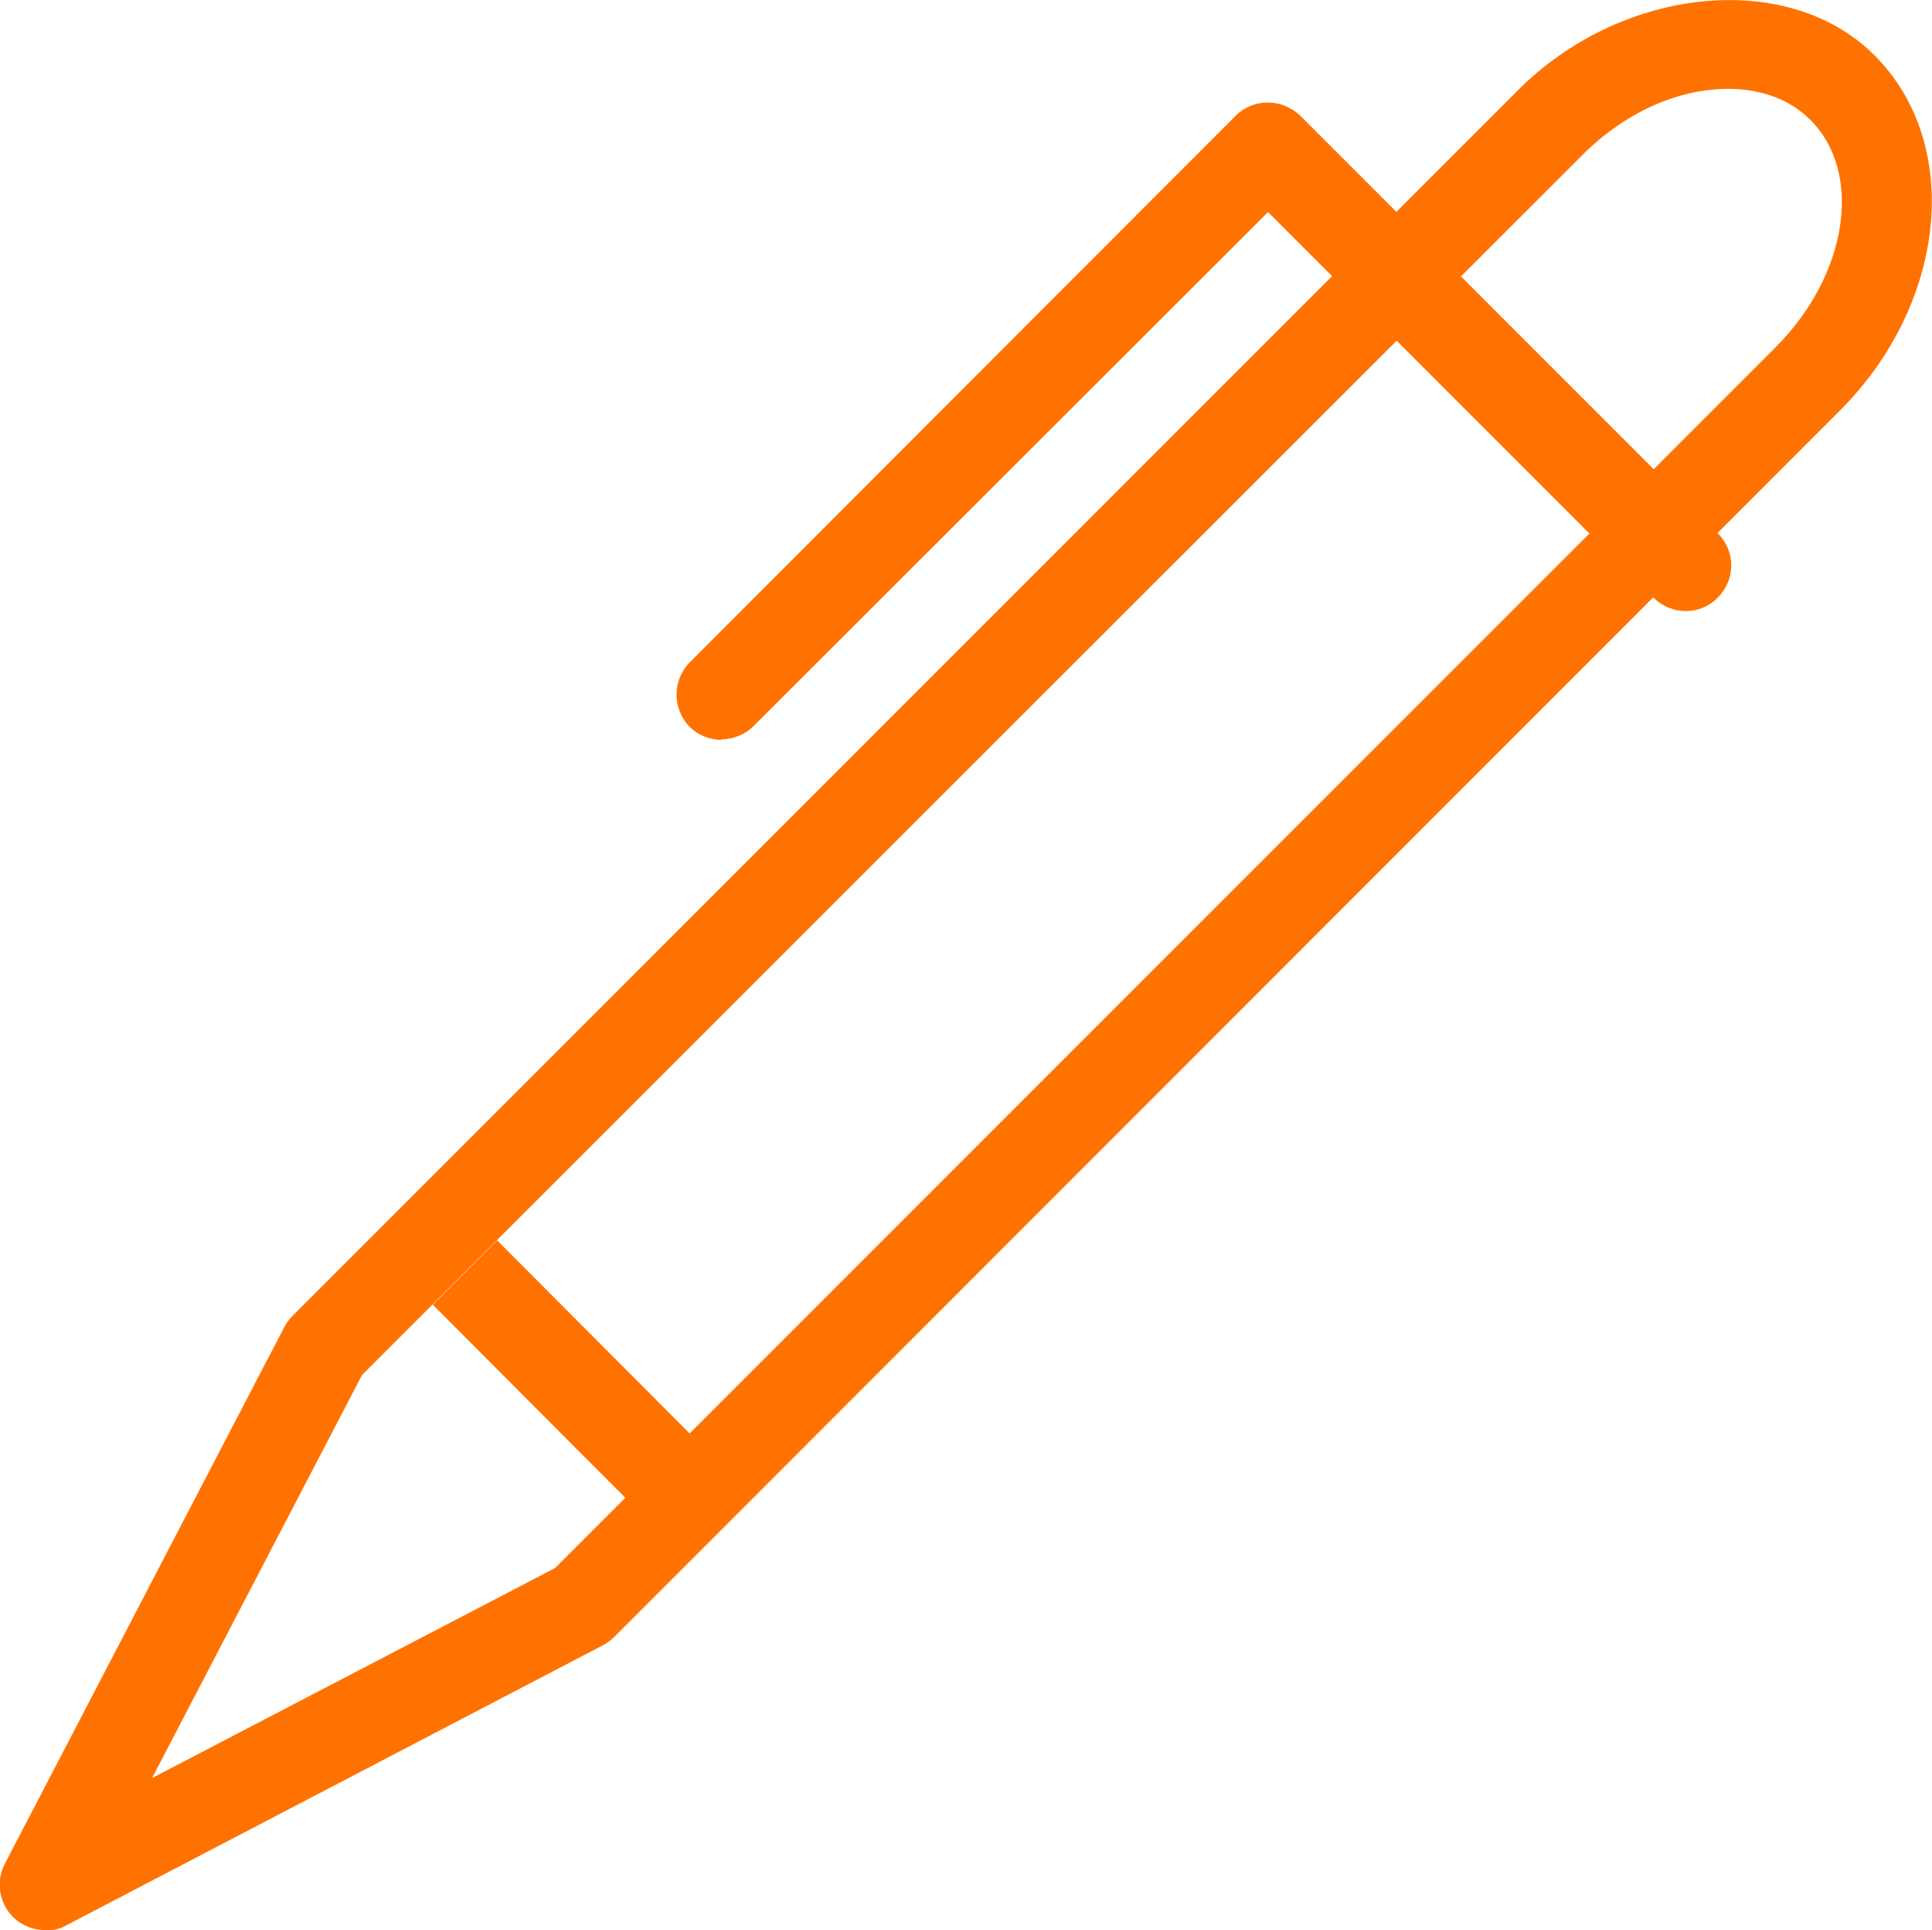 <?xml version="1.0" encoding="UTF-8"?> <svg xmlns="http://www.w3.org/2000/svg" id="a" width="35.44" height="35.4" viewBox="0 0 35.44 35.4"><path d="m.83,35.4c-.21,0-.43-.08-.59-.24-.26-.26-.32-.66-.15-.98l5.13-9.85c.04-.07.09-.14.15-.2L27.85,1.65c1.91-1.91,4.96-2.21,6.53-.64,1.63,1.62,1.34,4.56-.64,6.53L11.27,30.02c-.06.06-.13.11-.2.15l-9.85,5.14c-.12.07-.25.1-.39.09Zm5.81-10.18l-3.85,7.39,7.39-3.85L32.57,6.37c1.33-1.33,1.61-3.2.64-4.17-.47-.47-1.08-.57-1.51-.57-.93,0-1.9.44-2.67,1.21,0,0-22.39,22.38-22.39,22.38Zm4.83,2.25l-3.53-3.54,1.18-1.18,3.53,3.54-1.18,1.18Zm1.77-13.9c-.21,0-.43-.08-.59-.24-.32-.33-.32-.85,0-1.18L22.67,2.12c.16-.16.37-.24.59-.24h0c.22,0,.43.09.59.24l7.66,7.66c.33.33.33.85,0,1.18-.32.33-.85.33-1.18,0l-7.07-7.07-9.44,9.43c-.16.16-.38.24-.59.24Z" fill="#ff7200" stroke-width="0"></path></svg> 